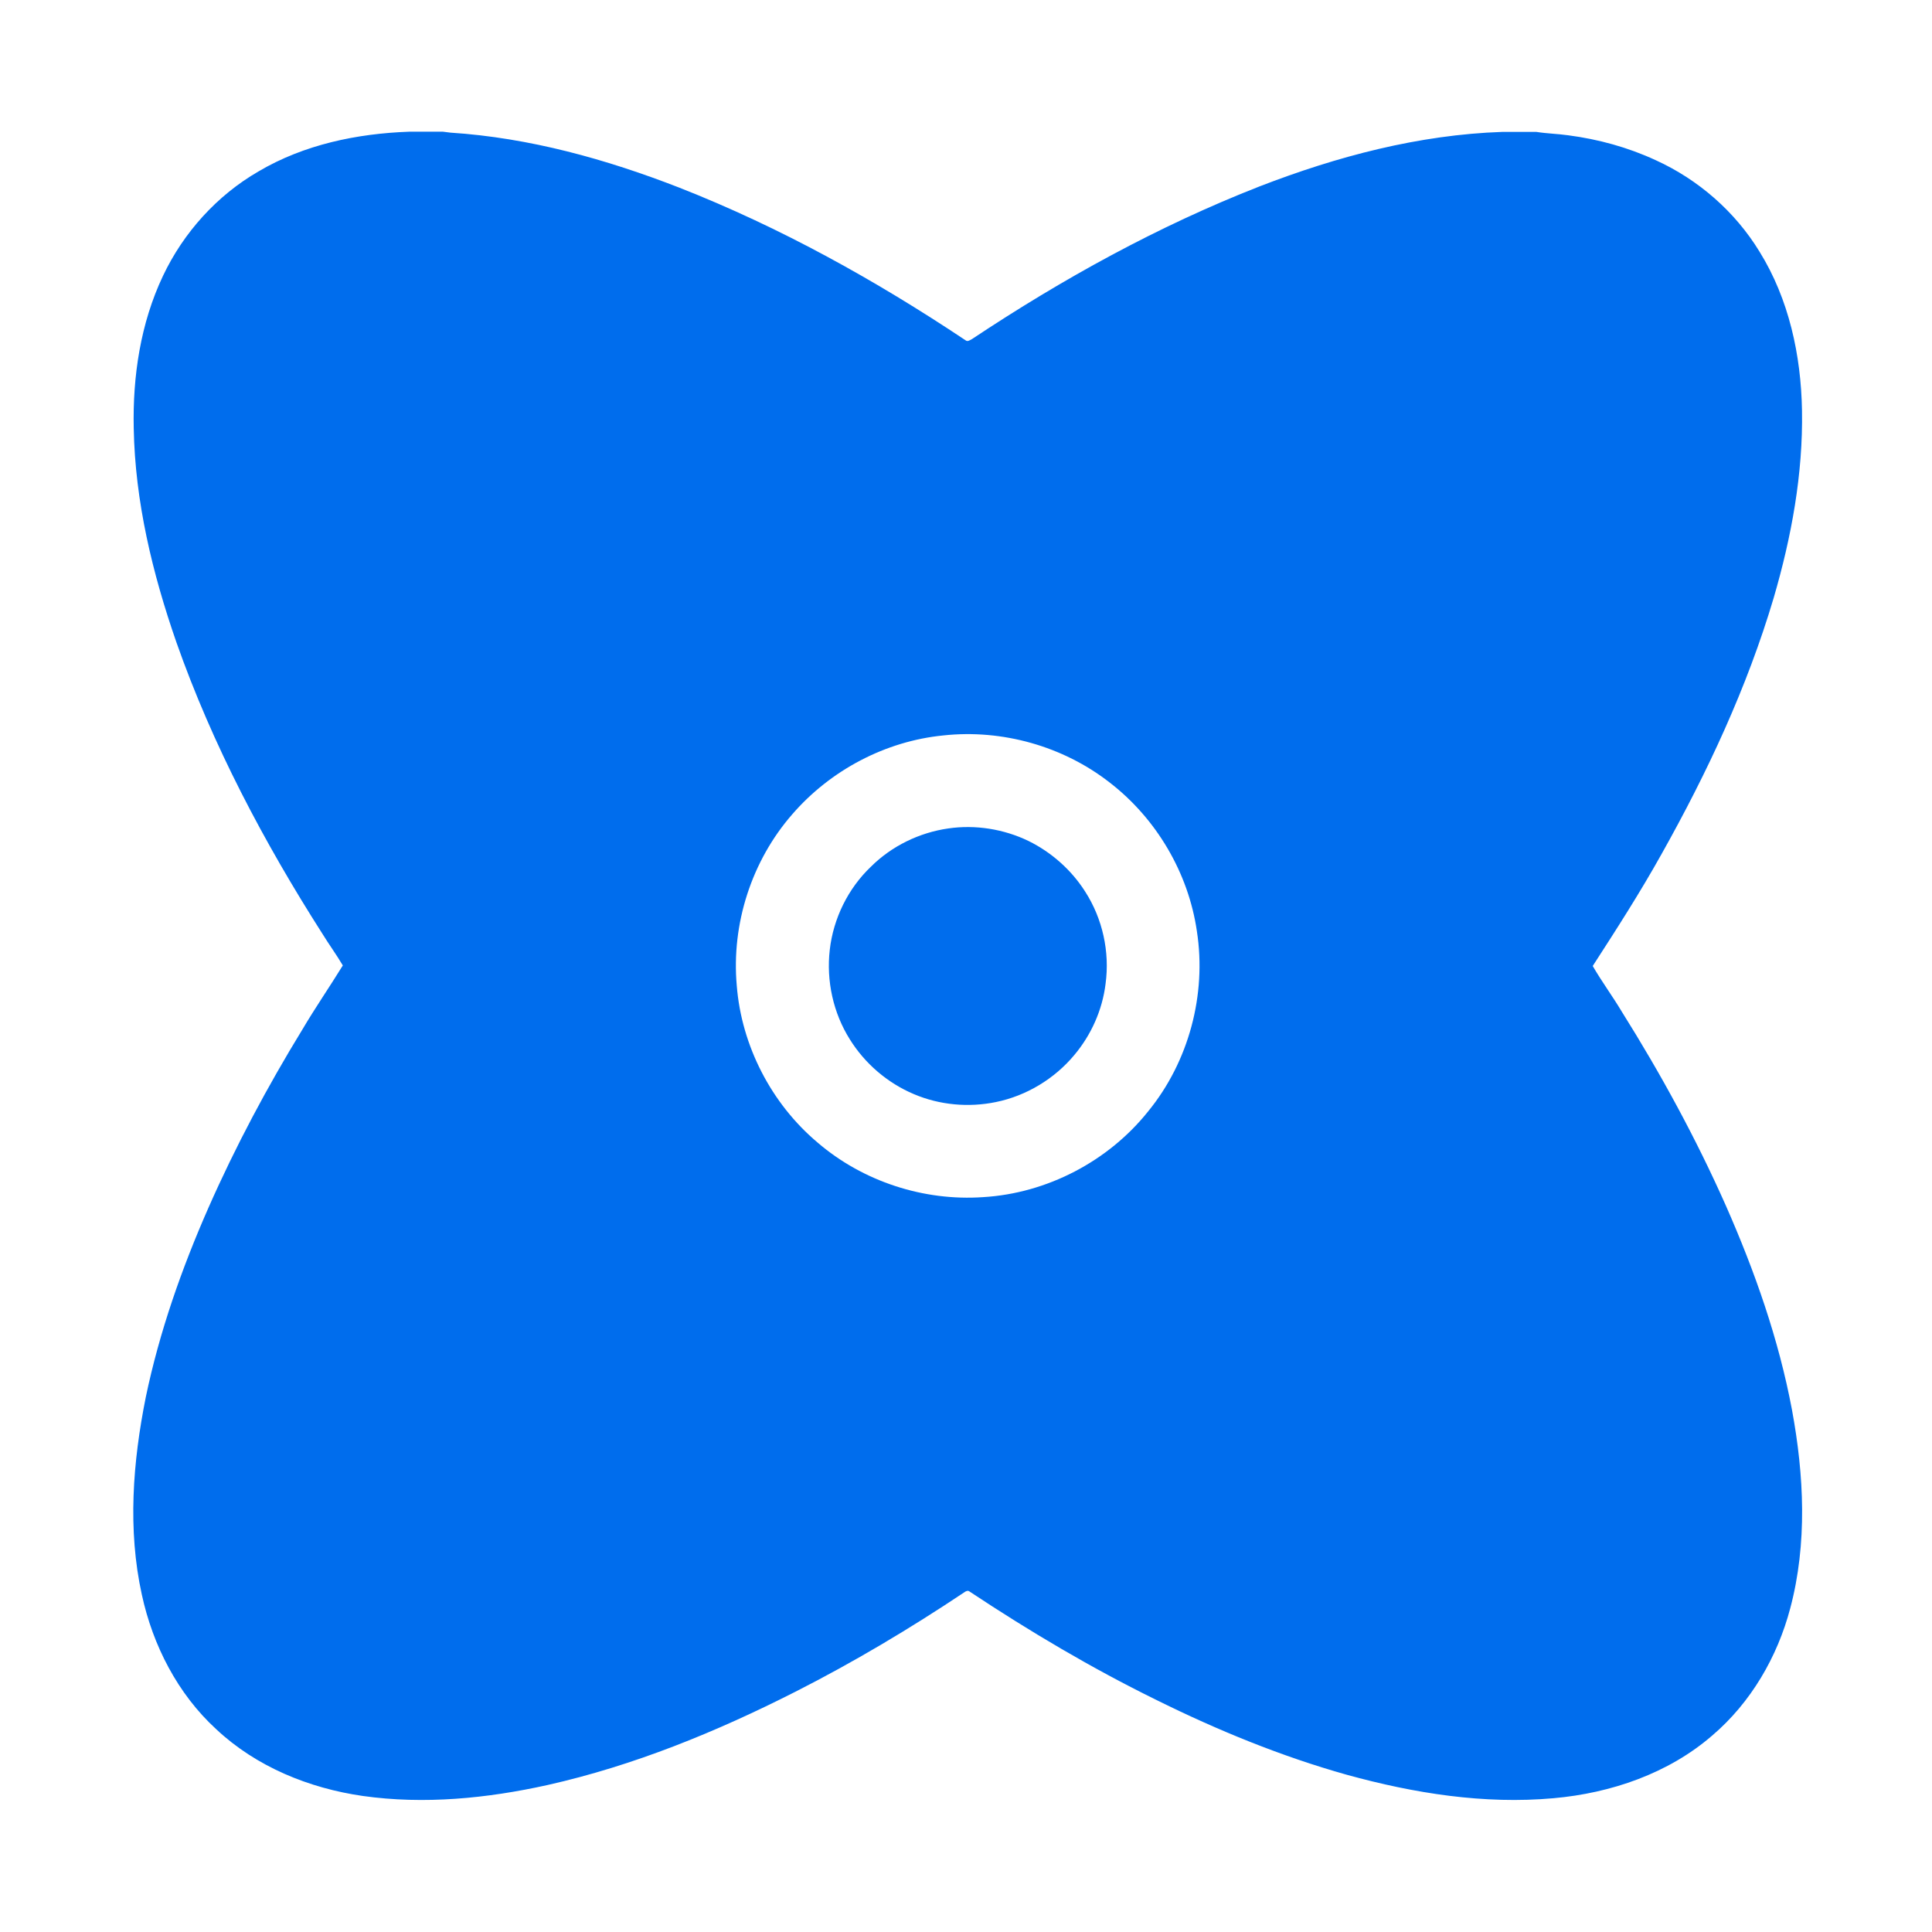 <svg xmlns="http://www.w3.org/2000/svg" xmlns:xlink="http://www.w3.org/1999/xlink" fill="none" version="1.1" width="41" height="41" viewBox="0 0 41 41"><defs><clipPath id="master_svg0_37_9375"><rect x="0" y="0" width="41" height="41" rx="0"/></clipPath></defs><g clip-path="url(#master_svg0_37_9375)"><g><path d="M8.68,2.795L9.401,2.795C9.453,2.803,9.505,2.807,9.561,2.815C11.234,2.923,12.868,3.379,14.421,3.984C16.56,4.825,18.578,5.946,20.487,7.219C20.531,7.259,20.584,7.219,20.628,7.195C22.549,5.918,24.579,4.797,26.729,3.956C28.375,3.319,30.109,2.859,31.883,2.799L32.603,2.799C32.827,2.835,33.056,2.839,33.28,2.871C33.921,2.955,34.549,3.127,35.138,3.4C36.043,3.812,36.823,4.493,37.34,5.341C37.964,6.346,38.221,7.54,38.241,8.709C38.265,10.058,38.017,11.399,37.64,12.689C37.076,14.59,36.231,16.396,35.262,18.122C34.809,18.935,34.305,19.719,33.8,20.5C33.993,20.833,34.221,21.141,34.417,21.469C35.246,22.79,35.995,24.164,36.627,25.589C37.24,26.979,37.748,28.424,38.029,29.921C38.285,31.307,38.357,32.756,37.992,34.129C37.72,35.162,37.156,36.131,36.339,36.828C35.406,37.637,34.185,38.053,32.968,38.161C31.494,38.294,30.009,38.057,28.587,37.665C27.19,37.273,25.841,36.72,24.539,36.075C23.17,35.403,21.853,34.622,20.579,33.777C20.543,33.745,20.499,33.765,20.467,33.789C19.31,34.562,18.113,35.275,16.876,35.903C15.202,36.752,13.453,37.469,11.619,37.881C10.338,38.165,9.004,38.298,7.699,38.113C6.558,37.949,5.437,37.493,4.588,36.696C3.771,35.947,3.243,34.918,3.01,33.841C2.706,32.46,2.818,31.026,3.094,29.649C3.383,28.264,3.855,26.922,4.424,25.629C5,24.324,5.673,23.063,6.418,21.846C6.69,21.385,6.994,20.945,7.275,20.488C7.138,20.256,6.982,20.044,6.842,19.816C5.605,17.878,4.512,15.816,3.743,13.629C3.235,12.168,2.866,10.643,2.838,9.089C2.814,7.984,2.982,6.859,3.459,5.854C3.895,4.933,4.608,4.144,5.489,3.636C6.454,3.067,7.575,2.835,8.68,2.795ZM20.019,15.607C18.79,15.728,17.625,16.344,16.816,17.277C15.951,18.266,15.519,19.607,15.635,20.913C15.735,22.194,16.371,23.423,17.352,24.248C18.313,25.073,19.603,25.493,20.864,25.405C22.217,25.325,23.522,24.644,24.367,23.583C25.228,22.53,25.608,21.105,25.4,19.763C25.22,18.522,24.539,17.369,23.546,16.604C22.561,15.836,21.268,15.471,20.019,15.607ZM20.123,17.581C20.7,17.497,21.3,17.593,21.825,17.846C22.313,18.086,22.738,18.462,23.03,18.923C23.398,19.495,23.554,20.2,23.462,20.877C23.394,21.433,23.158,21.962,22.798,22.39C22.377,22.895,21.781,23.255,21.136,23.387C20.555,23.507,19.939,23.451,19.394,23.219C18.834,22.983,18.353,22.57,18.033,22.054C17.681,21.493,17.533,20.812,17.609,20.156C17.685,19.491,17.997,18.855,18.481,18.394C18.922,17.954,19.51,17.669,20.123,17.581Z" fill="#006DED" fill-opacity="1" style="mix-blend-mode:passthrough"/></g></g></svg>